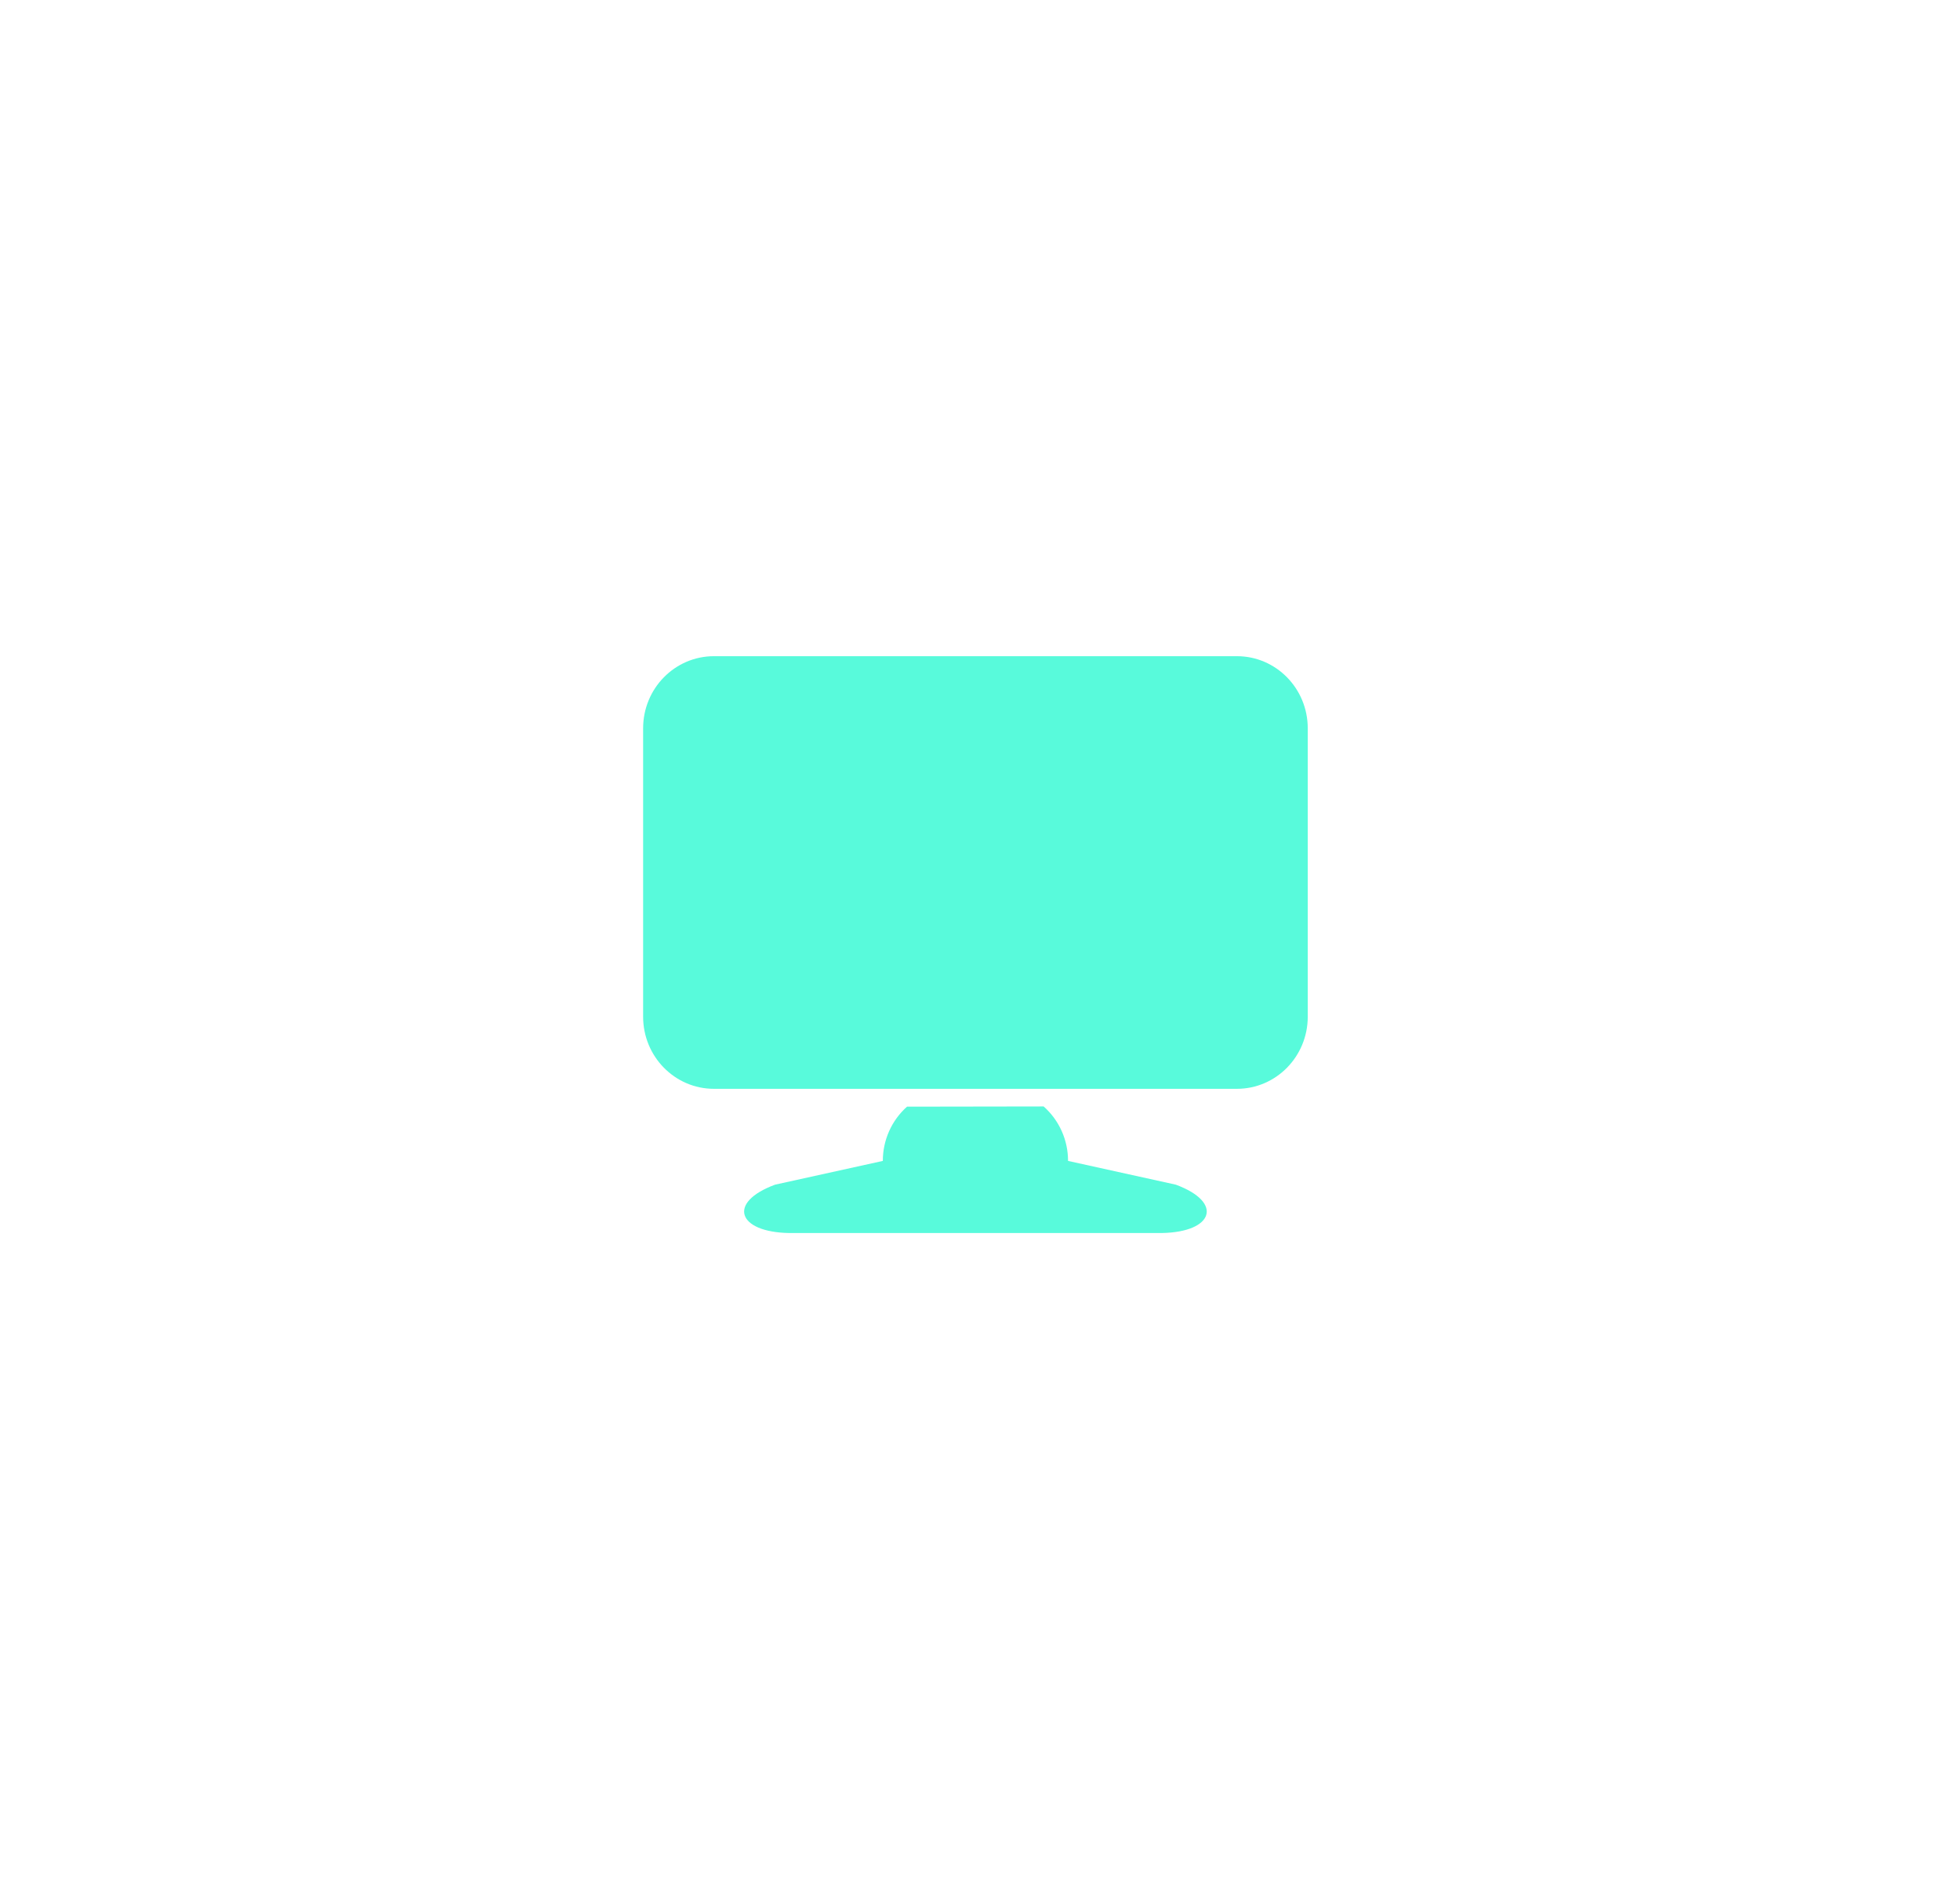<?xml version="1.0" encoding="UTF-8"?> <svg xmlns="http://www.w3.org/2000/svg" width="128" height="123" viewBox="0 0 128 123" fill="none"> <g filter="url(#filter0_d_165_478)"> <path d="M68.156 68.265C68.657 68.707 69.058 69.253 69.334 69.867C69.609 70.481 69.751 71.147 69.75 71.822L76.787 73.373C79.939 74.539 79.228 76.474 75.876 76.531H51.528C48.176 76.474 47.465 74.539 50.617 73.373L57.654 71.822C57.653 71.151 57.794 70.487 58.066 69.876C58.339 69.265 58.737 68.721 59.233 68.279" fill="#58FADB"></path> <path d="M80.779 38.857H46.625C44.071 38.857 42 40.965 42 43.566V62.404C42 65.004 44.071 67.113 46.625 67.113H80.779C83.333 67.113 85.404 65.004 85.404 62.404V43.566C85.404 40.965 83.333 38.857 80.779 38.857Z" fill="#58FADB"></path> </g> <defs> <filter id="filter0_d_165_478" x="0" y="0.857" width="127.404" height="121.674" filterUnits="userSpaceOnUse" color-interpolation-filters="sRGB"> <feFlood flood-opacity="0" result="BackgroundImageFix"></feFlood> <feColorMatrix in="SourceAlpha" type="matrix" values="0 0 0 0 0 0 0 0 0 0 0 0 0 0 0 0 0 0 127 0" result="hardAlpha"></feColorMatrix> <feOffset dy="4"></feOffset> <feGaussianBlur stdDeviation="21"></feGaussianBlur> <feComposite in2="hardAlpha" operator="out"></feComposite> <feColorMatrix type="matrix" values="0 0 0 0 0.345 0 0 0 0 0.98 0 0 0 0 0.859 0 0 0 0.6 0"></feColorMatrix> <feBlend mode="normal" in2="BackgroundImageFix" result="effect1_dropShadow_165_478"></feBlend> <feBlend mode="normal" in="SourceGraphic" in2="effect1_dropShadow_165_478" result="shape"></feBlend> </filter> </defs> </svg> 